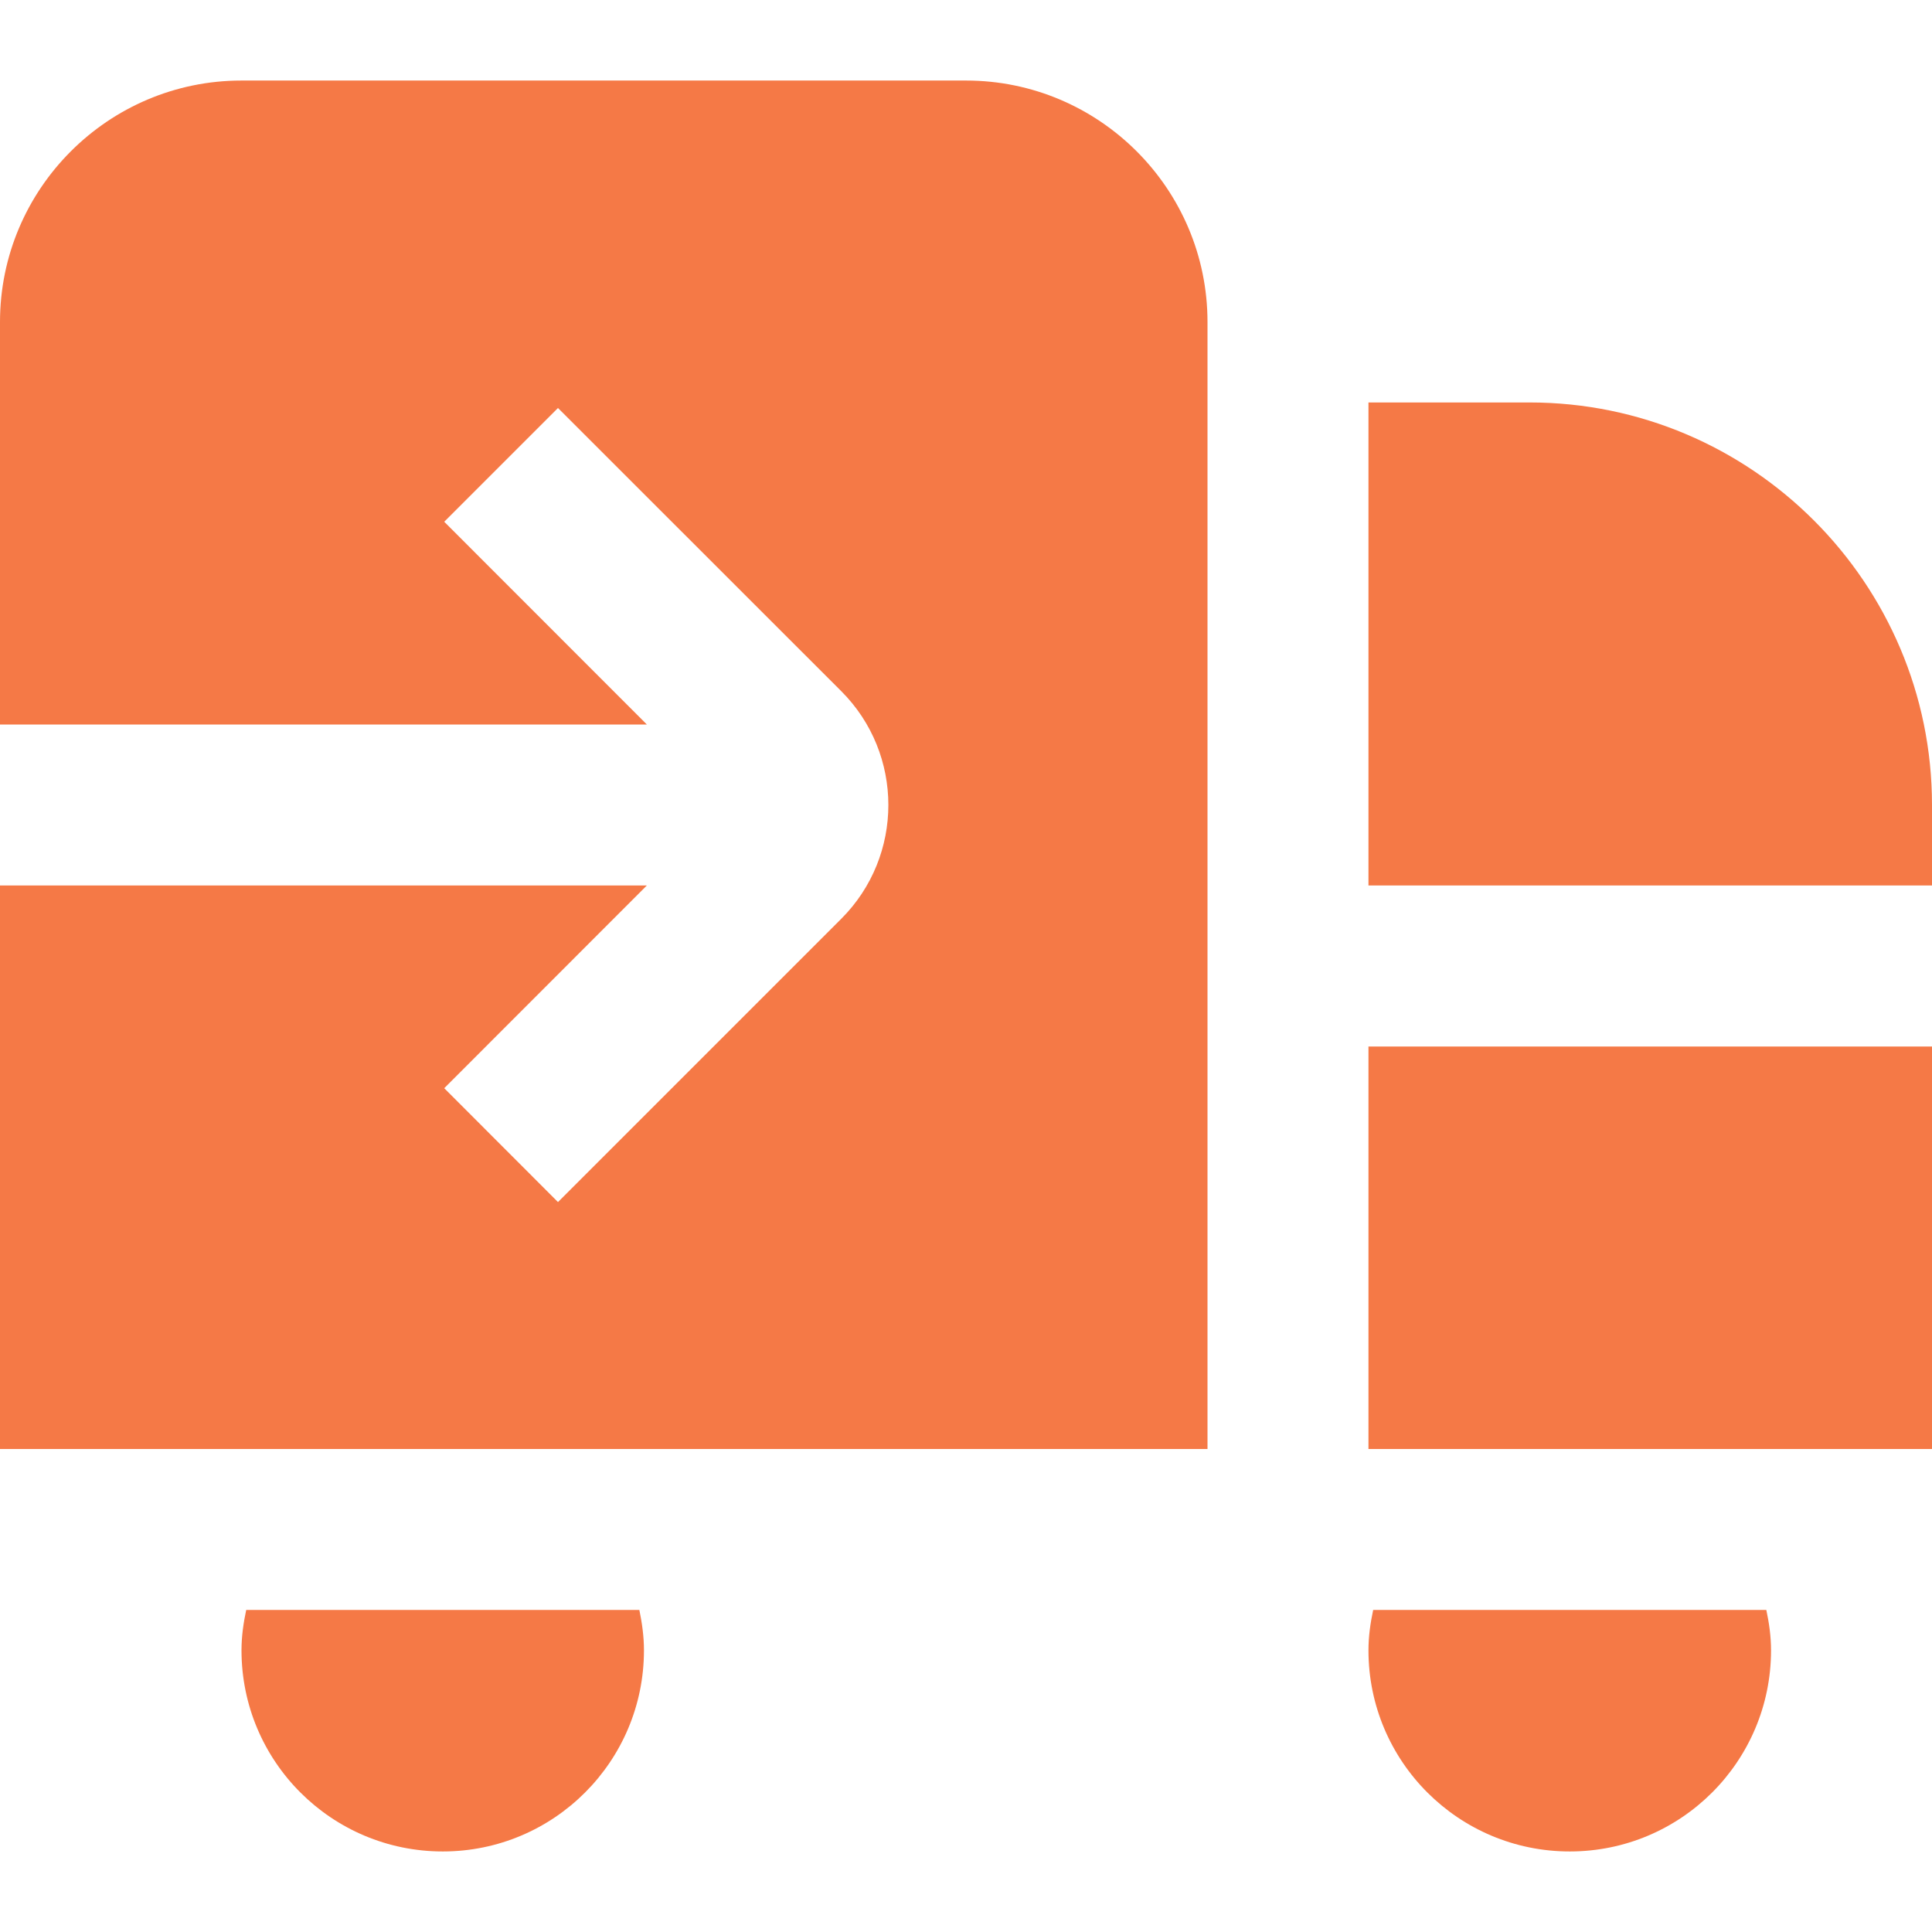 <svg width="16" height="16" viewBox="0 0 16 16" fill="none" xmlns="http://www.w3.org/2000/svg">
<g clip-path="url(#clip0_83_6663)">
<path d="M5.295 13.333C5.317 13.441 5.333 13.552 5.333 13.667C5.333 14.587 4.587 15.333 3.667 15.333C2.746 15.333 2 14.587 2 13.667C2 13.552 2.016 13.441 2.039 13.333H5.295ZM8 0.667H2C0.897 0.667 0 1.564 0 2.667V6H5.357L3.679 4.321L4.621 3.379L6.967 5.724C7.487 6.244 7.487 7.089 6.967 7.609L4.621 9.955L3.679 9.012L5.357 7.333H0V12H10V2.667C10 1.564 9.103 0.667 8 0.667ZM11.333 12H16V8.667H11.333V12ZM11.372 13.333C11.349 13.441 11.333 13.552 11.333 13.667C11.333 14.587 12.079 15.333 13 15.333C13.921 15.333 14.667 14.587 14.667 13.667C14.667 13.552 14.651 13.441 14.628 13.333H11.371H11.372ZM12.667 3.333H11.333V7.333H16V6.667C16 4.829 14.505 3.333 12.667 3.333Z" fill="#F57946"/>
</g>
<defs>
<clipPath id="clip0_83_6663">
<rect width="16" height="16" fill="white"/>
</clipPath>
</defs>
</svg>

